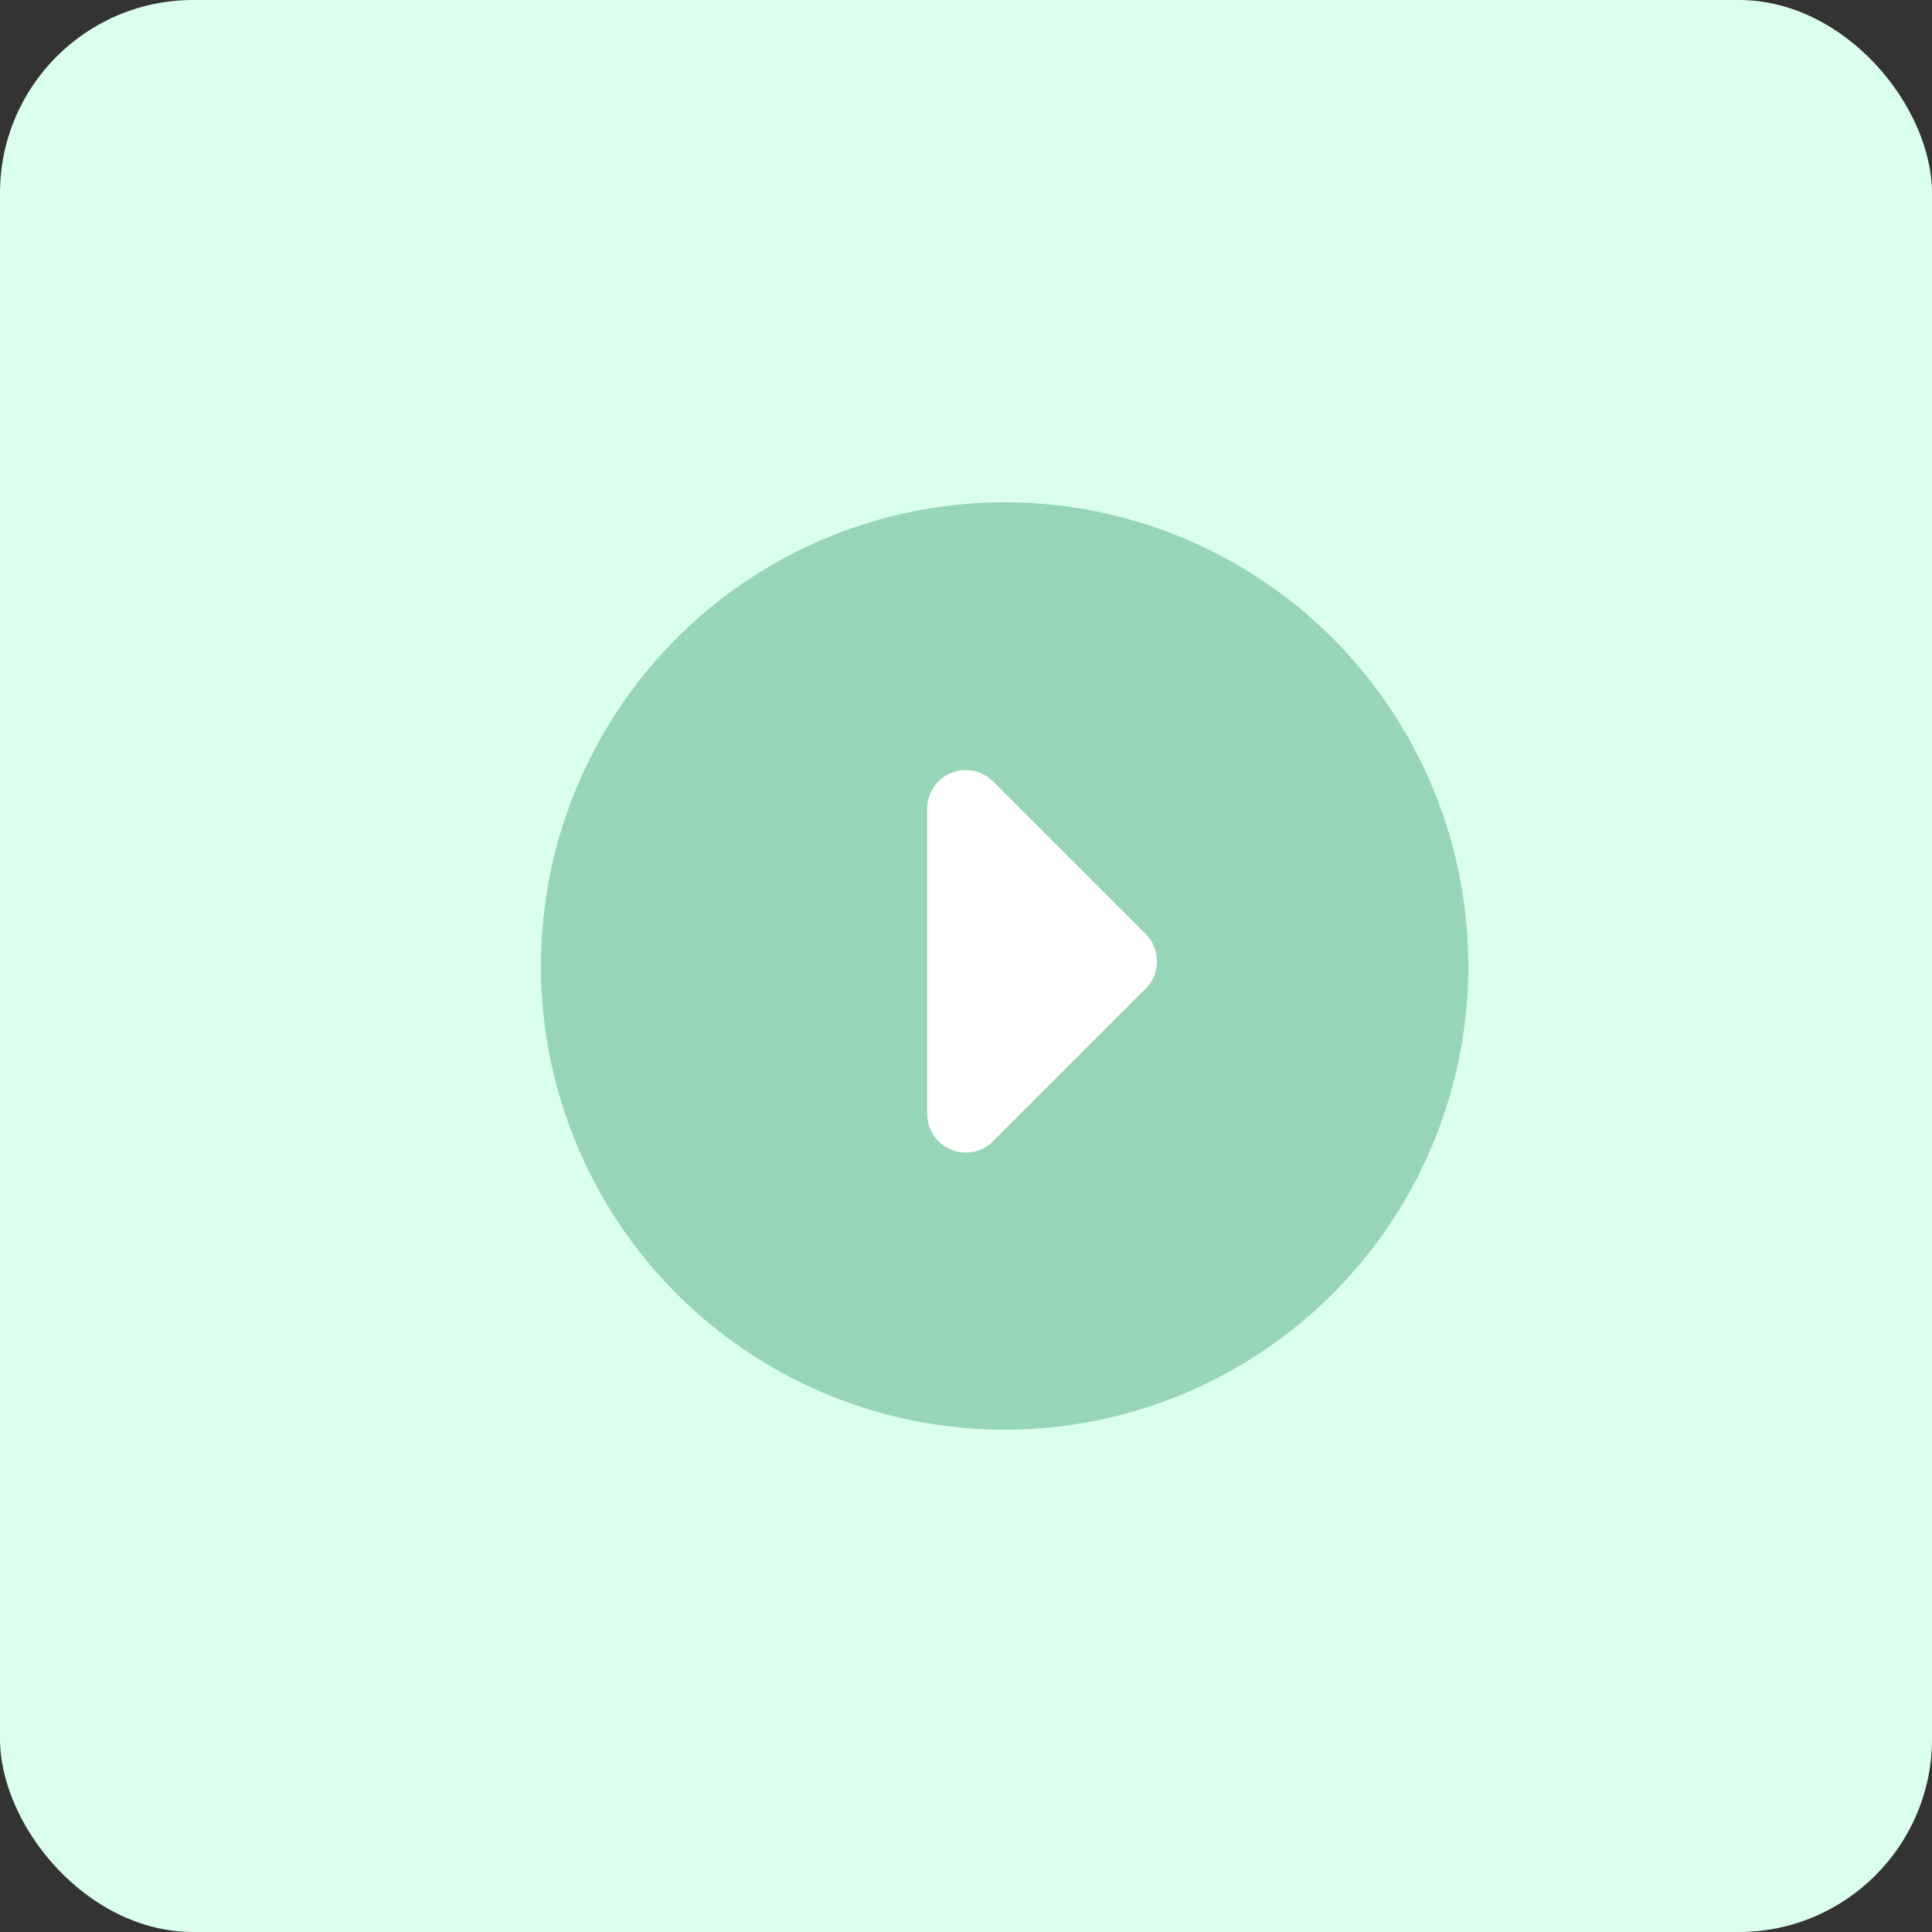 <svg height="50" viewBox="0 0 50 50" width="50" xmlns="http://www.w3.org/2000/svg"><rect x="0" y="0" width="50" height="50" fill="#333333" stroke="none"/><g fill="none"><rect fill="#daffed" height="50" rx="5" width="50"/><circle cx="26" cy="25" fill="#97d5b7" r="12"/><path d="m28.793 22.086v5.586c0 .552-.448 1-1 1h-5.586c-.552 0-1-.448-1-1 0-.265.105-.52.293-.707l5.586-5.586c.391-.391 1.024-.391 1.414 0 .188.188.293.442.293.707z" fill="#fff" transform="matrix(.707 -.707 .707 .707 -10.27 24.964)"/></g></svg>